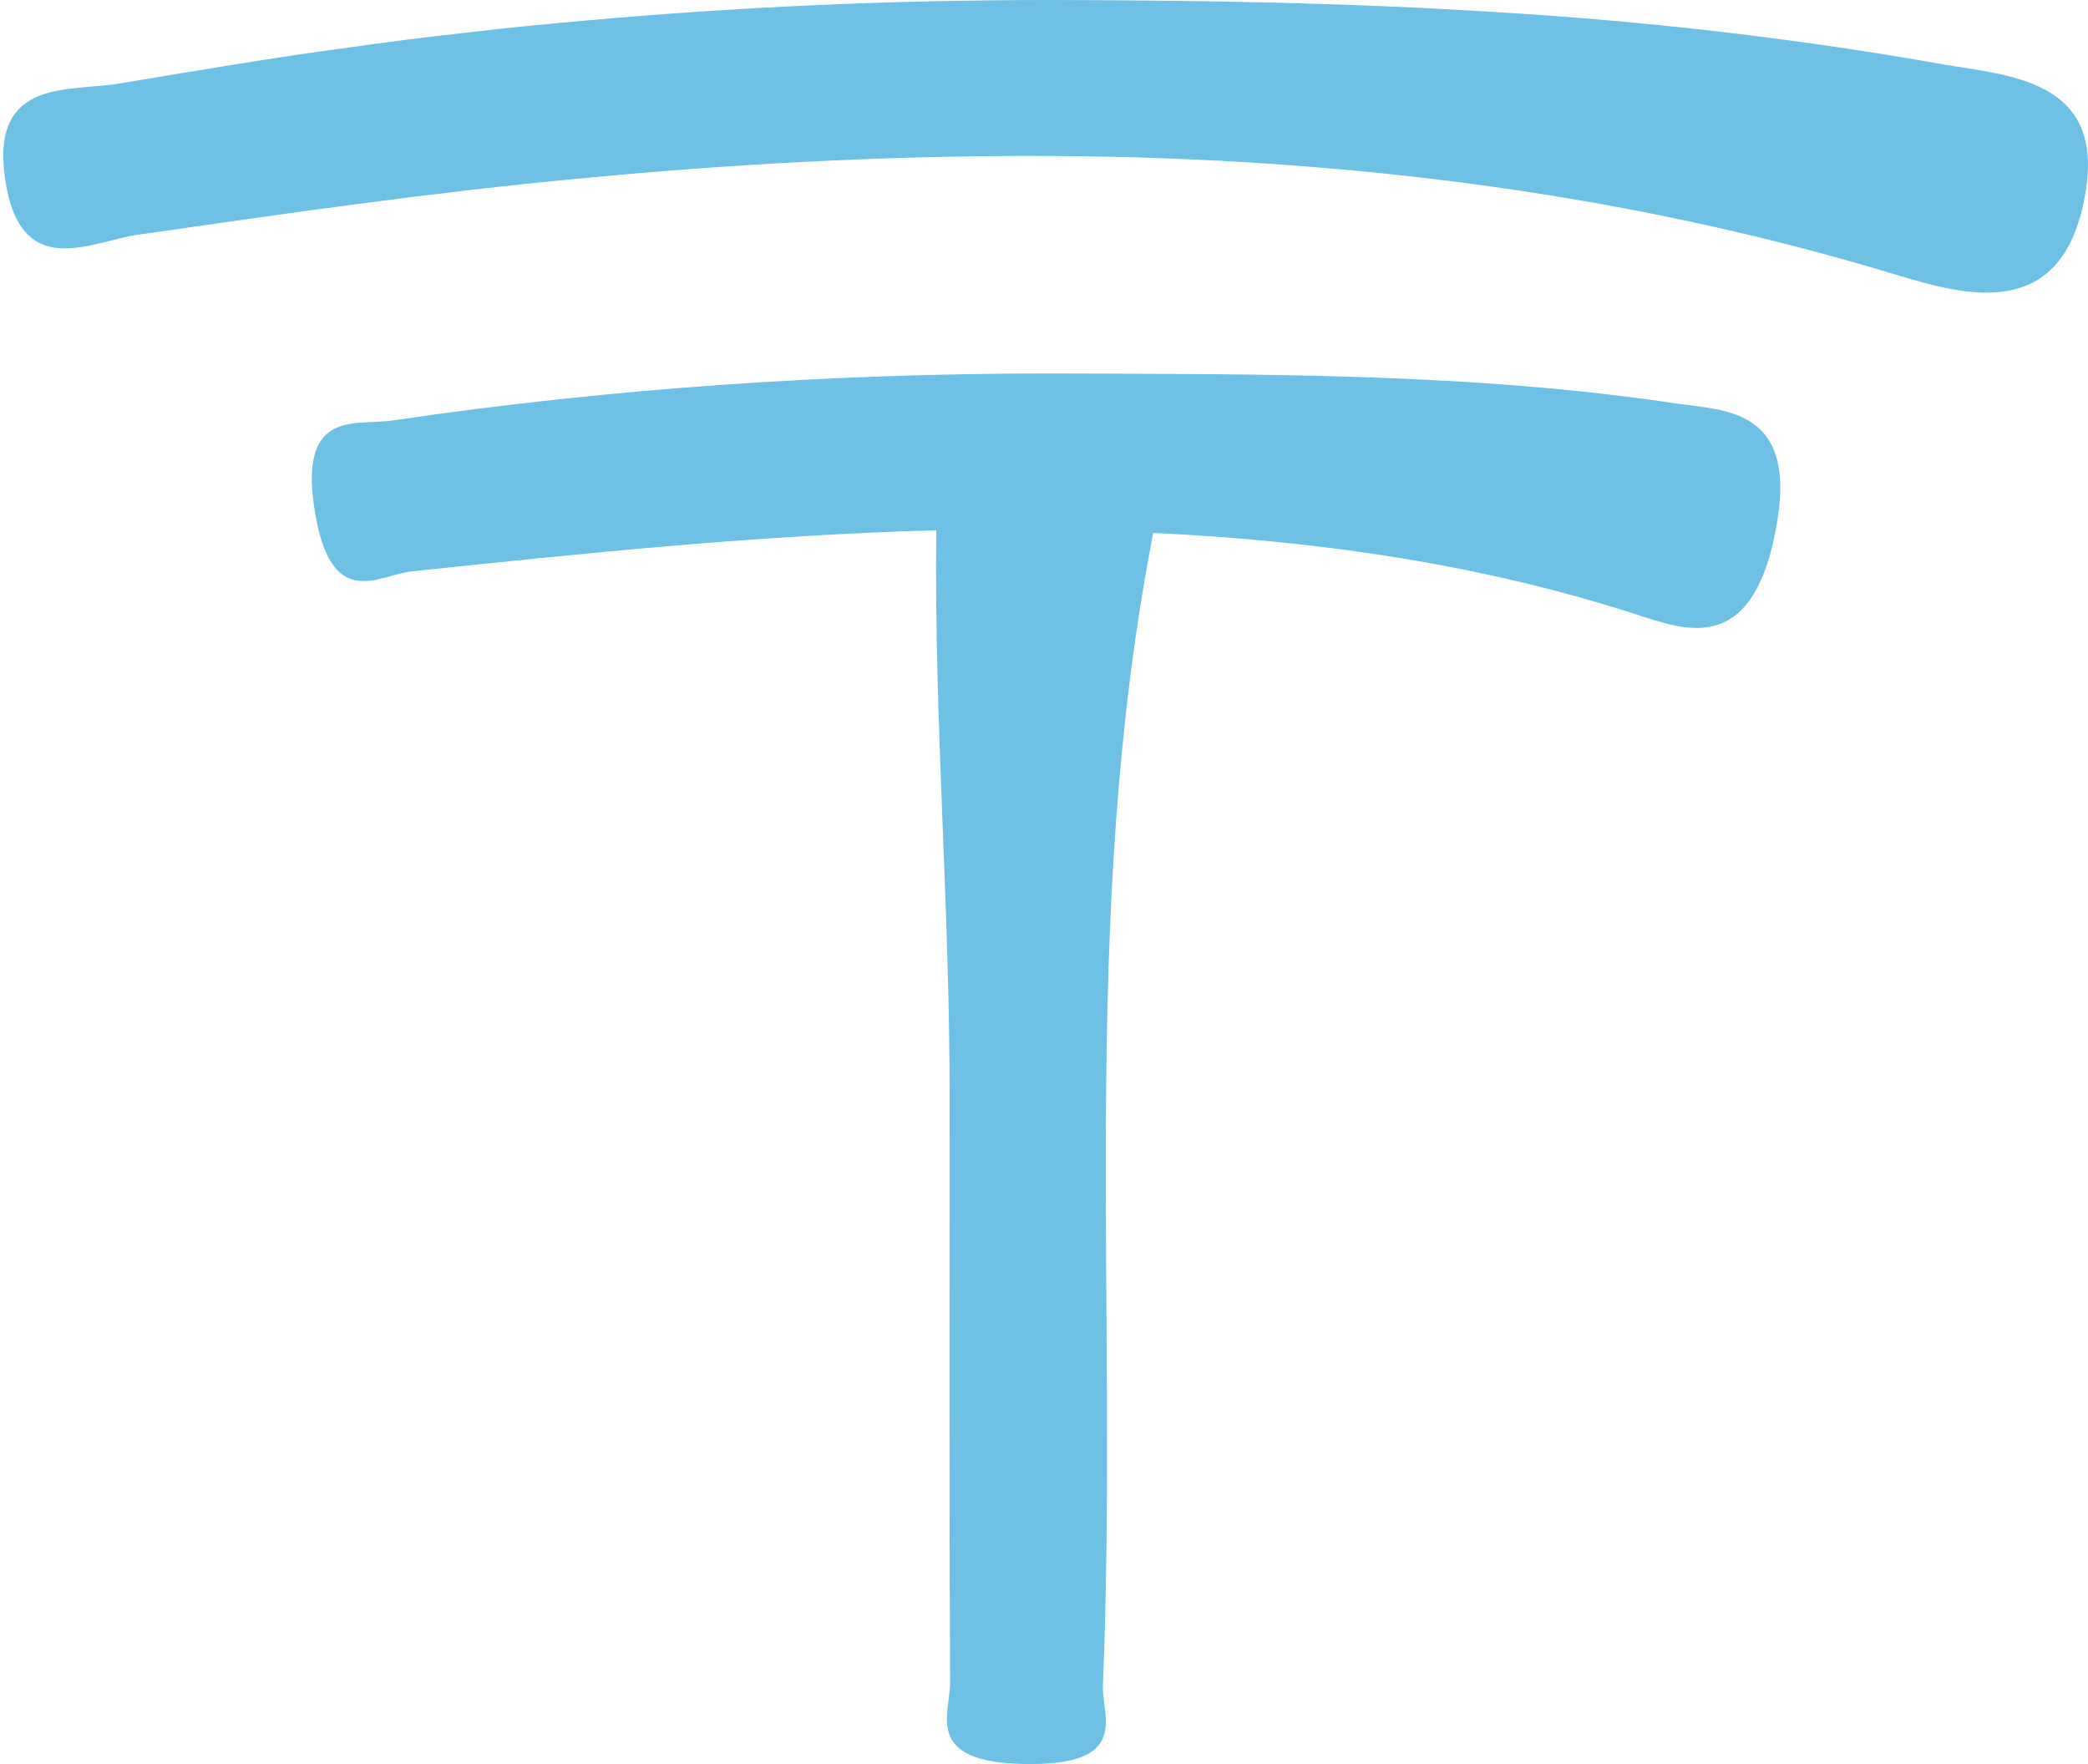 <svg width="58" height="49" viewBox="0 0 58 49" fill="none" xmlns="http://www.w3.org/2000/svg">
<path d="M3.869 6.515C7.998 5.92 12.022 5.34 16.129 4.956C20.221 4.564 24.335 4.338 28.45 4.331C36.679 4.316 44.901 5.257 52.789 7.667C54.665 8.225 57.388 8.97 57.947 5.242C58.409 2.184 55.731 2.094 53.962 1.785C49.93 1.069 45.74 0.587 41.603 0.339C37.458 0.075 33.306 0.007 29.161 0C24.827 0 20.493 0.188 16.167 0.58C15.085 0.678 14.004 0.776 12.93 0.911C11.848 1.024 10.774 1.167 9.701 1.318C7.553 1.604 5.397 1.973 3.317 2.32C1.933 2.553 -0.238 2.162 0.133 4.911C0.534 7.879 2.538 6.696 3.854 6.515L3.869 6.515Z" fill="#6EC1E4"/>
<path d="M32.035 14.803C36.656 15.021 41.263 15.684 45.672 17.138C46.958 17.545 48.788 18.147 49.378 14.419C49.862 11.368 47.903 11.399 46.633 11.218C40.831 10.344 34.962 10.397 29.146 10.374C23.05 10.374 16.954 10.789 10.918 11.677C9.927 11.835 8.324 11.331 8.725 14.072C9.156 17.032 10.502 15.978 11.417 15.873C16.273 15.36 21.129 14.863 26.007 14.728C25.946 19.94 26.378 25.152 26.378 30.364C26.445 30.364 26.408 30.364 26.378 30.364C26.378 35.817 26.363 41.263 26.393 46.716C26.393 47.612 25.651 48.945 28.435 48.998C31.445 49.058 30.598 47.665 30.636 46.814C31.074 36.156 29.962 25.483 32.027 14.841C32.027 14.826 32.027 14.803 32.035 14.788L32.035 14.803Z" fill="#6EC1E4"/>
</svg>
